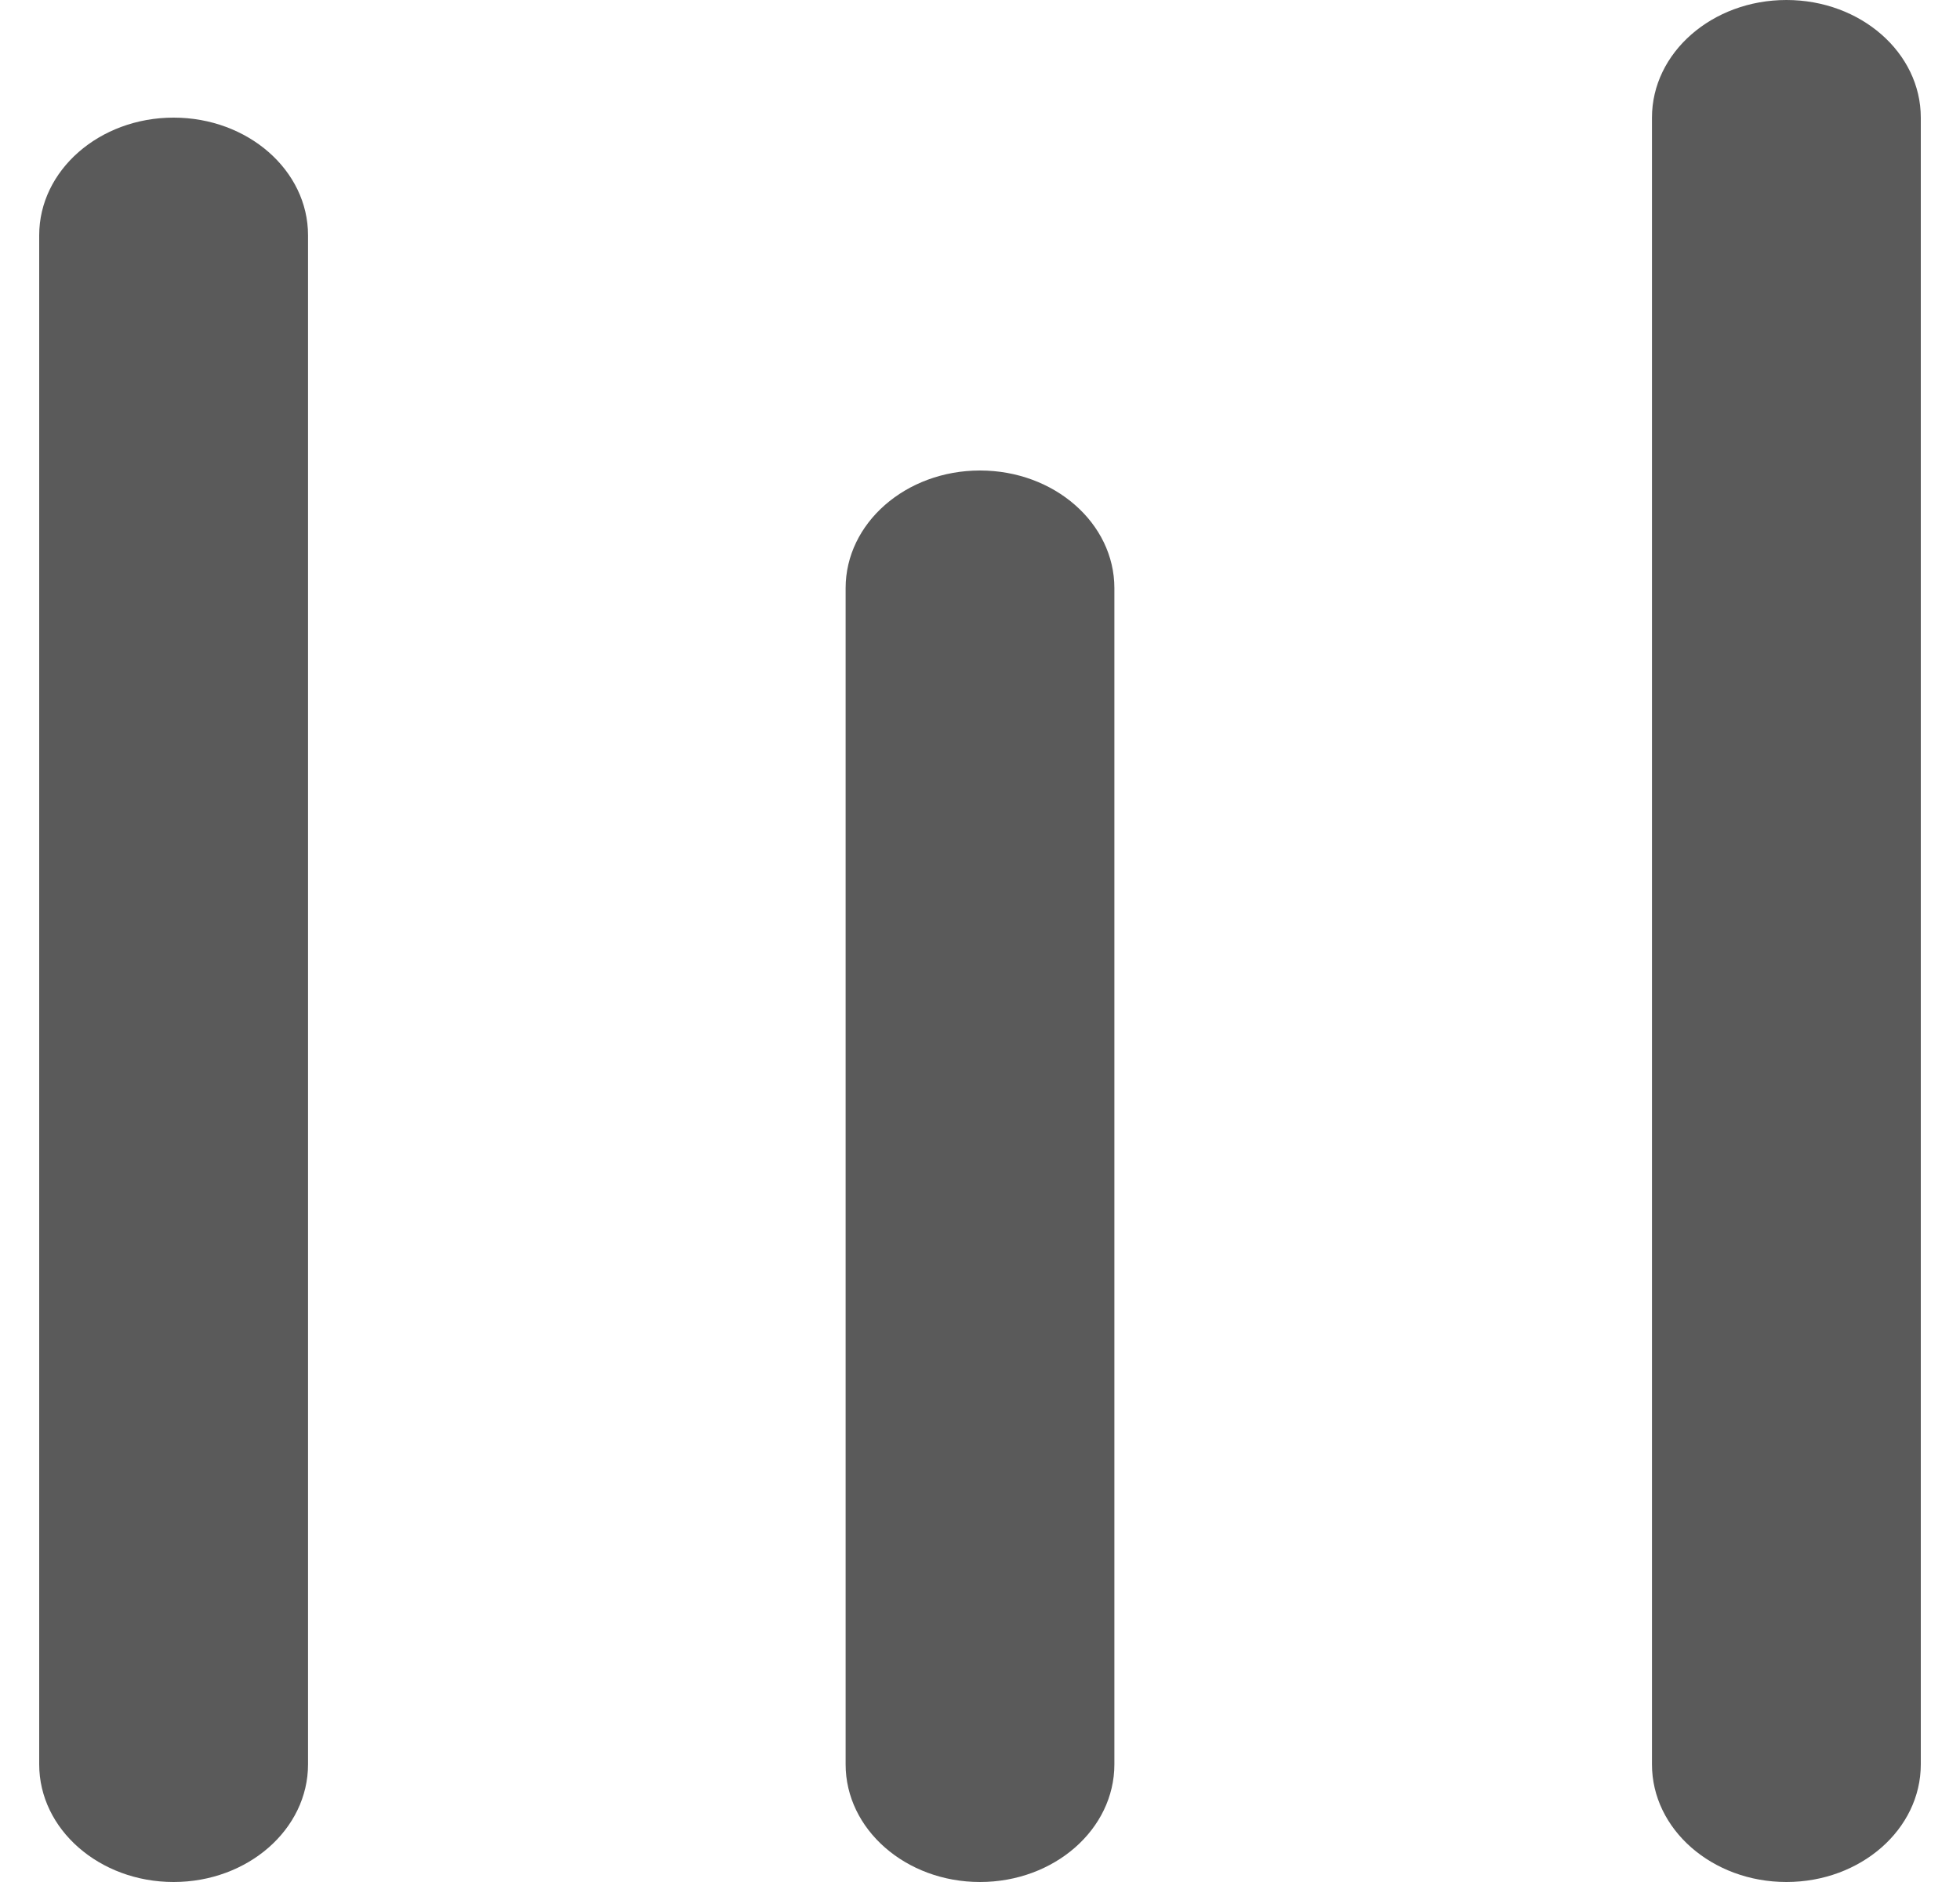 <svg width="25" height="24" viewBox="0 0 25 24" fill="none" xmlns="http://www.w3.org/2000/svg">
<path d="M0.5 3C0.5 2.172 1.268 1.5 2.214 1.5C3.161 1.5 3.929 2.172 3.929 3V22.5C3.929 23.328 3.161 24 2.214 24C1.268 24 0.5 23.328 0.5 22.5V3Z" fill="#5A5A5A"/>
<path d="M10.786 7.5C10.786 6.672 11.553 6 12.5 6C13.447 6 14.214 6.672 14.214 7.5V22.5C14.214 23.328 13.447 24 12.5 24C11.553 24 10.786 23.328 10.786 22.5V7.5Z" fill="#5A5A5A"/>
<path d="M21.071 1.5C21.071 0.672 21.839 0 22.786 0C23.733 0 24.5 0.672 24.5 1.5V22.5C24.5 23.328 23.733 24 22.786 24C21.839 24 21.071 23.328 21.071 22.5V1.5Z" fill="#5A5A5A"/>
</svg>
